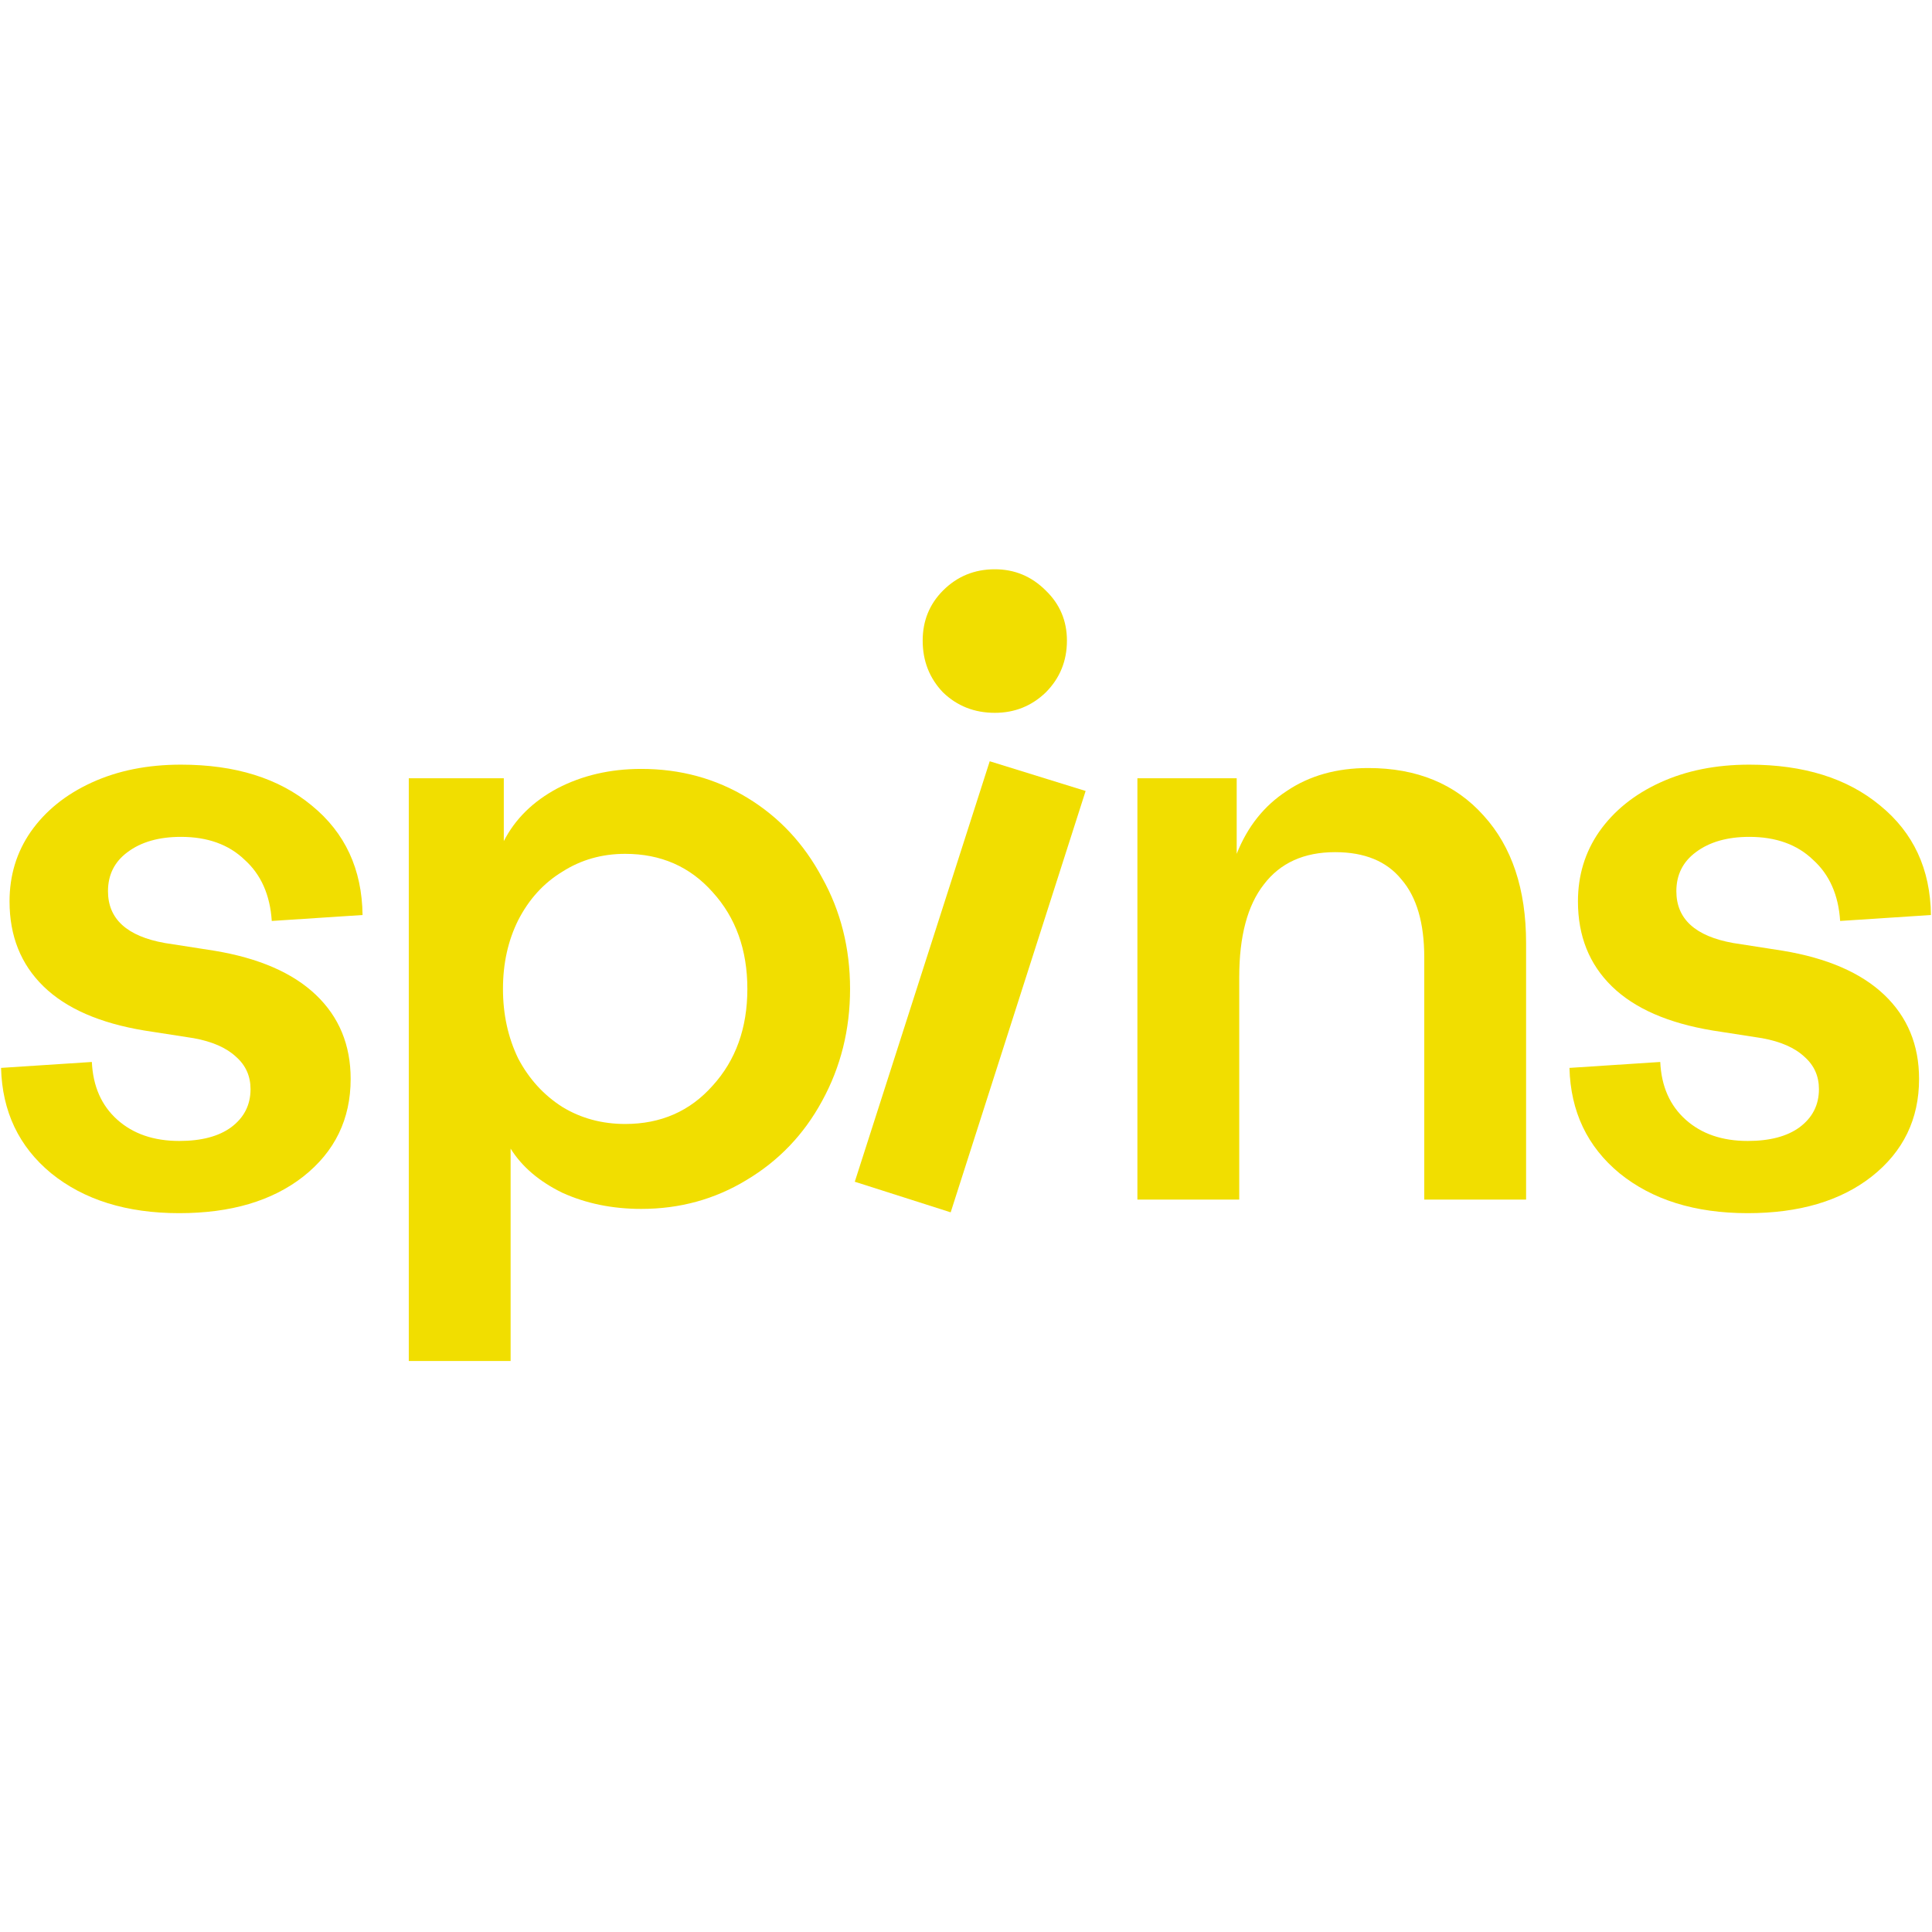 <?xml version="1.0" encoding="UTF-8"?> <svg xmlns="http://www.w3.org/2000/svg" xmlns:xlink="http://www.w3.org/1999/xlink" width="300" zoomAndPan="magnify" viewBox="0 0 224.88 225" height="300" preserveAspectRatio="xMidYMid meet" version="1.0"><defs><clipPath id="9803fd4a87"><path d="M 47 89 L 99 89 L 99 158.5 L 47 158.5 Z M 47 89 " clip-rule="nonzero"></path></clipPath><clipPath id="243922ca38"><path d="M 99 66.297 L 127 66.297 L 127 142 L 99 142 Z M 99 66.297 " clip-rule="nonzero"></path></clipPath><clipPath id="4f638efc62"><path d="M 182 89 L 224.762 89 L 224.762 142 L 182 142 Z M 182 89 " clip-rule="nonzero"></path></clipPath></defs><path fill="#f1de00" d="M 20.816 141.285 C 14.688 141.285 9.715 139.734 5.895 136.637 C 2.137 133.535 0.195 129.445 0.062 124.367 L 10.637 123.676 C 10.77 126.512 11.758 128.754 13.602 130.402 C 15.445 132.051 17.852 132.875 20.816 132.875 C 23.387 132.875 25.395 132.348 26.844 131.293 C 28.359 130.172 29.117 128.688 29.117 126.84 C 29.117 125.324 28.559 124.07 27.438 123.082 C 26.316 122.027 24.672 121.301 22.496 120.906 L 16.766 120.016 C 11.559 119.156 7.637 117.441 5.004 114.871 C 2.367 112.301 1.051 109 1.051 104.977 C 1.051 101.945 1.875 99.242 3.52 96.867 C 5.234 94.426 7.605 92.512 10.637 91.129 C 13.668 89.742 17.125 89.051 21.012 89.051 C 27.34 89.051 32.41 90.633 36.234 93.801 C 40.121 96.965 42.098 101.219 42.164 106.562 L 31.59 107.254 C 31.391 104.219 30.336 101.844 28.426 100.129 C 26.582 98.352 24.109 97.461 21.012 97.461 C 18.445 97.461 16.367 98.055 14.789 99.242 C 13.273 100.363 12.516 101.879 12.516 103.793 C 12.516 107.023 14.723 109.035 19.137 109.824 L 24.867 110.715 C 30.074 111.574 34.027 113.289 36.727 115.859 C 39.43 118.434 40.777 121.695 40.777 125.652 C 40.777 130.336 38.934 134.129 35.246 137.031 C 31.621 139.867 26.812 141.285 20.816 141.285 Z M 20.816 141.285 " fill-opacity="1" fill-rule="nonzero"></path><g clip-path="url(#9803fd4a87)"><path fill="#f1de00" d="M 47.547 158.5 L 47.547 90.633 L 58.613 90.633 L 58.613 97.953 C 59.93 95.383 62.008 93.336 64.84 91.82 C 67.738 90.305 71 89.547 74.625 89.547 C 79.172 89.547 83.289 90.668 86.977 92.91 C 90.668 95.152 93.566 98.25 95.676 102.207 C 97.848 106.098 98.938 110.418 98.938 115.168 C 98.938 119.918 97.848 124.27 95.676 128.227 C 93.566 132.117 90.633 135.184 86.879 137.426 C 83.188 139.668 79.105 140.789 74.625 140.789 C 71.266 140.789 68.199 140.164 65.434 138.91 C 62.73 137.59 60.723 135.875 59.406 133.766 L 59.406 158.5 Z M 72.746 130.898 C 76.898 130.898 80.289 129.414 82.926 126.445 C 85.629 123.477 86.977 119.719 86.977 115.168 C 86.977 110.617 85.629 106.859 82.926 103.891 C 80.289 100.922 76.898 99.438 72.746 99.438 C 70.047 99.438 67.605 100.129 65.434 101.516 C 63.258 102.836 61.547 104.715 60.293 107.156 C 59.109 109.527 58.516 112.199 58.516 115.168 C 58.516 118.137 59.109 120.84 60.293 123.281 C 61.547 125.652 63.258 127.535 65.434 128.918 C 67.605 130.238 70.047 130.898 72.746 130.898 Z M 72.746 130.898 " fill-opacity="1" fill-rule="nonzero"></path></g><g clip-path="url(#243922ca38)"><path fill="#f1de00" d="M 99.488 137.625 L 115.203 88.656 L 126.371 92.117 L 110.656 141.188 Z M 115.797 83.016 C 113.426 83.016 111.414 82.227 109.766 80.641 C 108.188 78.992 107.395 76.98 107.395 74.605 C 107.395 72.301 108.188 70.352 109.766 68.77 C 111.414 67.121 113.426 66.297 115.797 66.297 C 118.102 66.297 120.078 67.121 121.727 68.77 C 123.371 70.352 124.195 72.301 124.195 74.605 C 124.195 76.98 123.371 78.992 121.727 80.641 C 120.078 82.227 118.102 83.016 115.797 83.016 Z M 115.797 83.016 " fill-opacity="1" fill-rule="nonzero"></path></g><path fill="#f1de00" d="M 159.285 89.445 C 164.949 89.445 169.43 91.293 172.727 94.988 C 176.02 98.613 177.668 103.559 177.668 109.824 L 177.668 139.703 L 165.809 139.703 L 165.809 111.508 C 165.809 107.484 164.918 104.449 163.141 102.406 C 161.426 100.297 158.855 99.242 155.43 99.242 C 151.805 99.242 149.039 100.492 147.129 103 C 145.219 105.441 144.262 109.035 144.262 113.781 L 144.262 139.703 L 132.402 139.703 L 132.402 90.633 L 143.965 90.633 L 143.965 99.438 C 145.219 96.273 147.16 93.832 149.797 92.117 C 152.434 90.336 155.594 89.445 159.285 89.445 Z M 159.285 89.445 " fill-opacity="1" fill-rule="nonzero"></path><g clip-path="url(#4f638efc62)"><path fill="#f1de00" d="M 203.473 141.285 C 197.344 141.285 192.371 139.734 188.547 136.637 C 184.793 133.535 182.848 129.445 182.719 124.367 L 193.293 123.676 C 193.422 126.512 194.414 128.754 196.258 130.402 C 198.102 132.051 200.504 132.875 203.473 132.875 C 206.043 132.875 208.051 132.348 209.5 131.293 C 211.016 130.172 211.773 128.688 211.773 126.84 C 211.773 125.324 211.215 124.07 210.094 123.082 C 208.973 122.027 207.324 121.301 205.152 120.906 L 199.418 120.016 C 194.215 119.156 190.293 117.441 187.66 114.871 C 185.023 112.301 183.707 109 183.707 104.977 C 183.707 101.945 184.531 99.242 186.176 96.867 C 187.891 94.426 190.262 92.512 193.293 91.129 C 196.324 89.742 199.781 89.051 203.668 89.051 C 209.996 89.051 215.066 90.633 218.887 93.801 C 222.777 96.965 224.754 101.219 224.816 106.562 L 214.242 107.254 C 214.047 104.219 212.992 101.844 211.082 100.129 C 209.238 98.352 206.766 97.461 203.668 97.461 C 201.098 97.461 199.023 98.055 197.441 99.242 C 195.926 100.363 195.168 101.879 195.168 103.793 C 195.168 107.023 197.375 109.035 201.789 109.824 L 207.523 110.715 C 212.727 111.574 216.68 113.289 219.383 115.859 C 222.082 118.434 223.434 121.695 223.434 125.652 C 223.434 130.336 221.59 134.129 217.902 137.031 C 214.277 139.867 209.469 141.285 203.473 141.285 Z M 203.473 141.285 " fill-opacity="1" fill-rule="nonzero"></path></g></svg> 